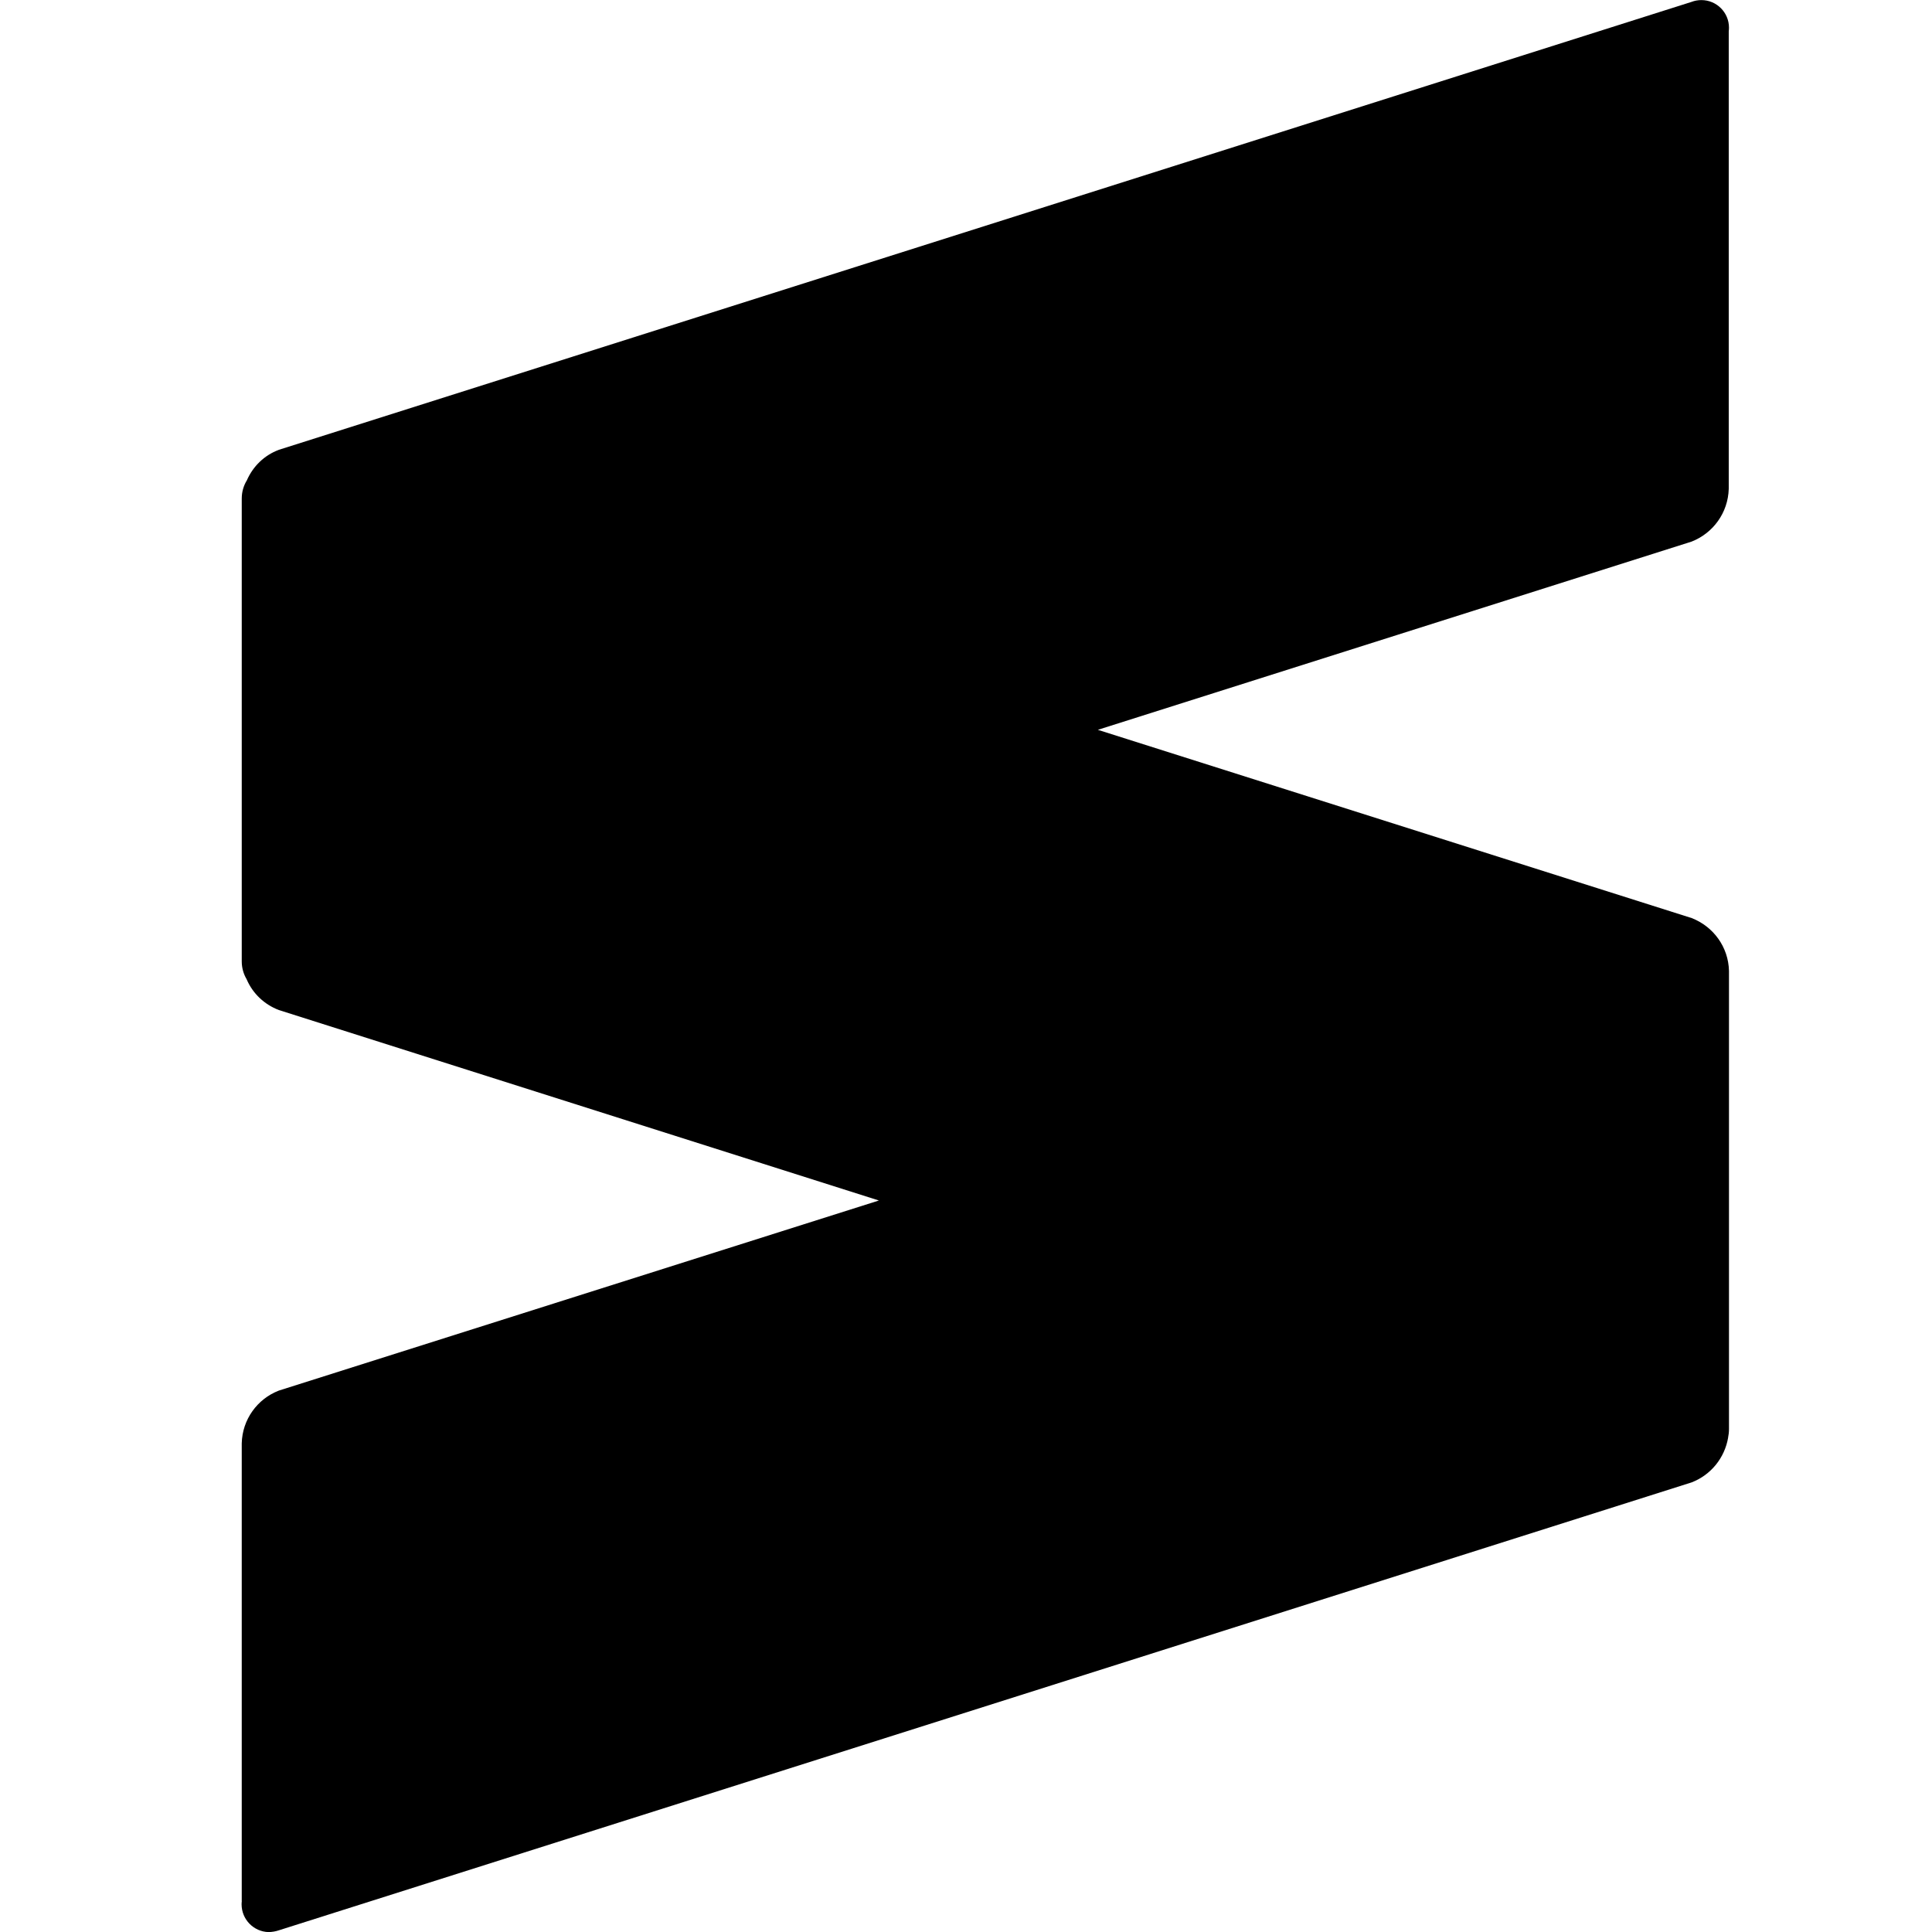 <?xml version="1.0" encoding="utf-8"?><!-- Скачано с сайта svg4.ru / Downloaded from svg4.ru -->
<svg fill="#000000" width="800px" height="800px" viewBox="-3 0 24 24" xmlns="http://www.w3.org/2000/svg"><path d="m.003 23.617v-5.687c.007-.298.194-.551.457-.654l.005-.002 7.453-2.361-7.454-2.366c-.181-.069-.323-.205-.398-.377l-.002-.005c-.038-.064-.061-.14-.061-.222 0-.005 0-.01 0-.014v.001-5.727c0-.003 0-.007 0-.01 0-.083.023-.161.064-.227l-.001.002c.077-.177.219-.313.395-.379l.005-.002 17.548-5.564c.036-.014.078-.022.121-.022.19 0 .343.154.343.343 0 .015-.001.029-.003.044v-.002 5.686c-.008.298-.195.55-.457.654l-.005.002-7.375 2.338 7.378 2.339c.268.105.455.358.462.656v.001 5.687.003c0 .036-.004.072-.011.106l.001-.003c-.043.258-.217.467-.45.558l-.005.002-17.549 5.564c-.038.013-.082.021-.128.022-.186-.005-.335-.158-.335-.345 0-.014.001-.028.003-.042v.002z"/></svg>